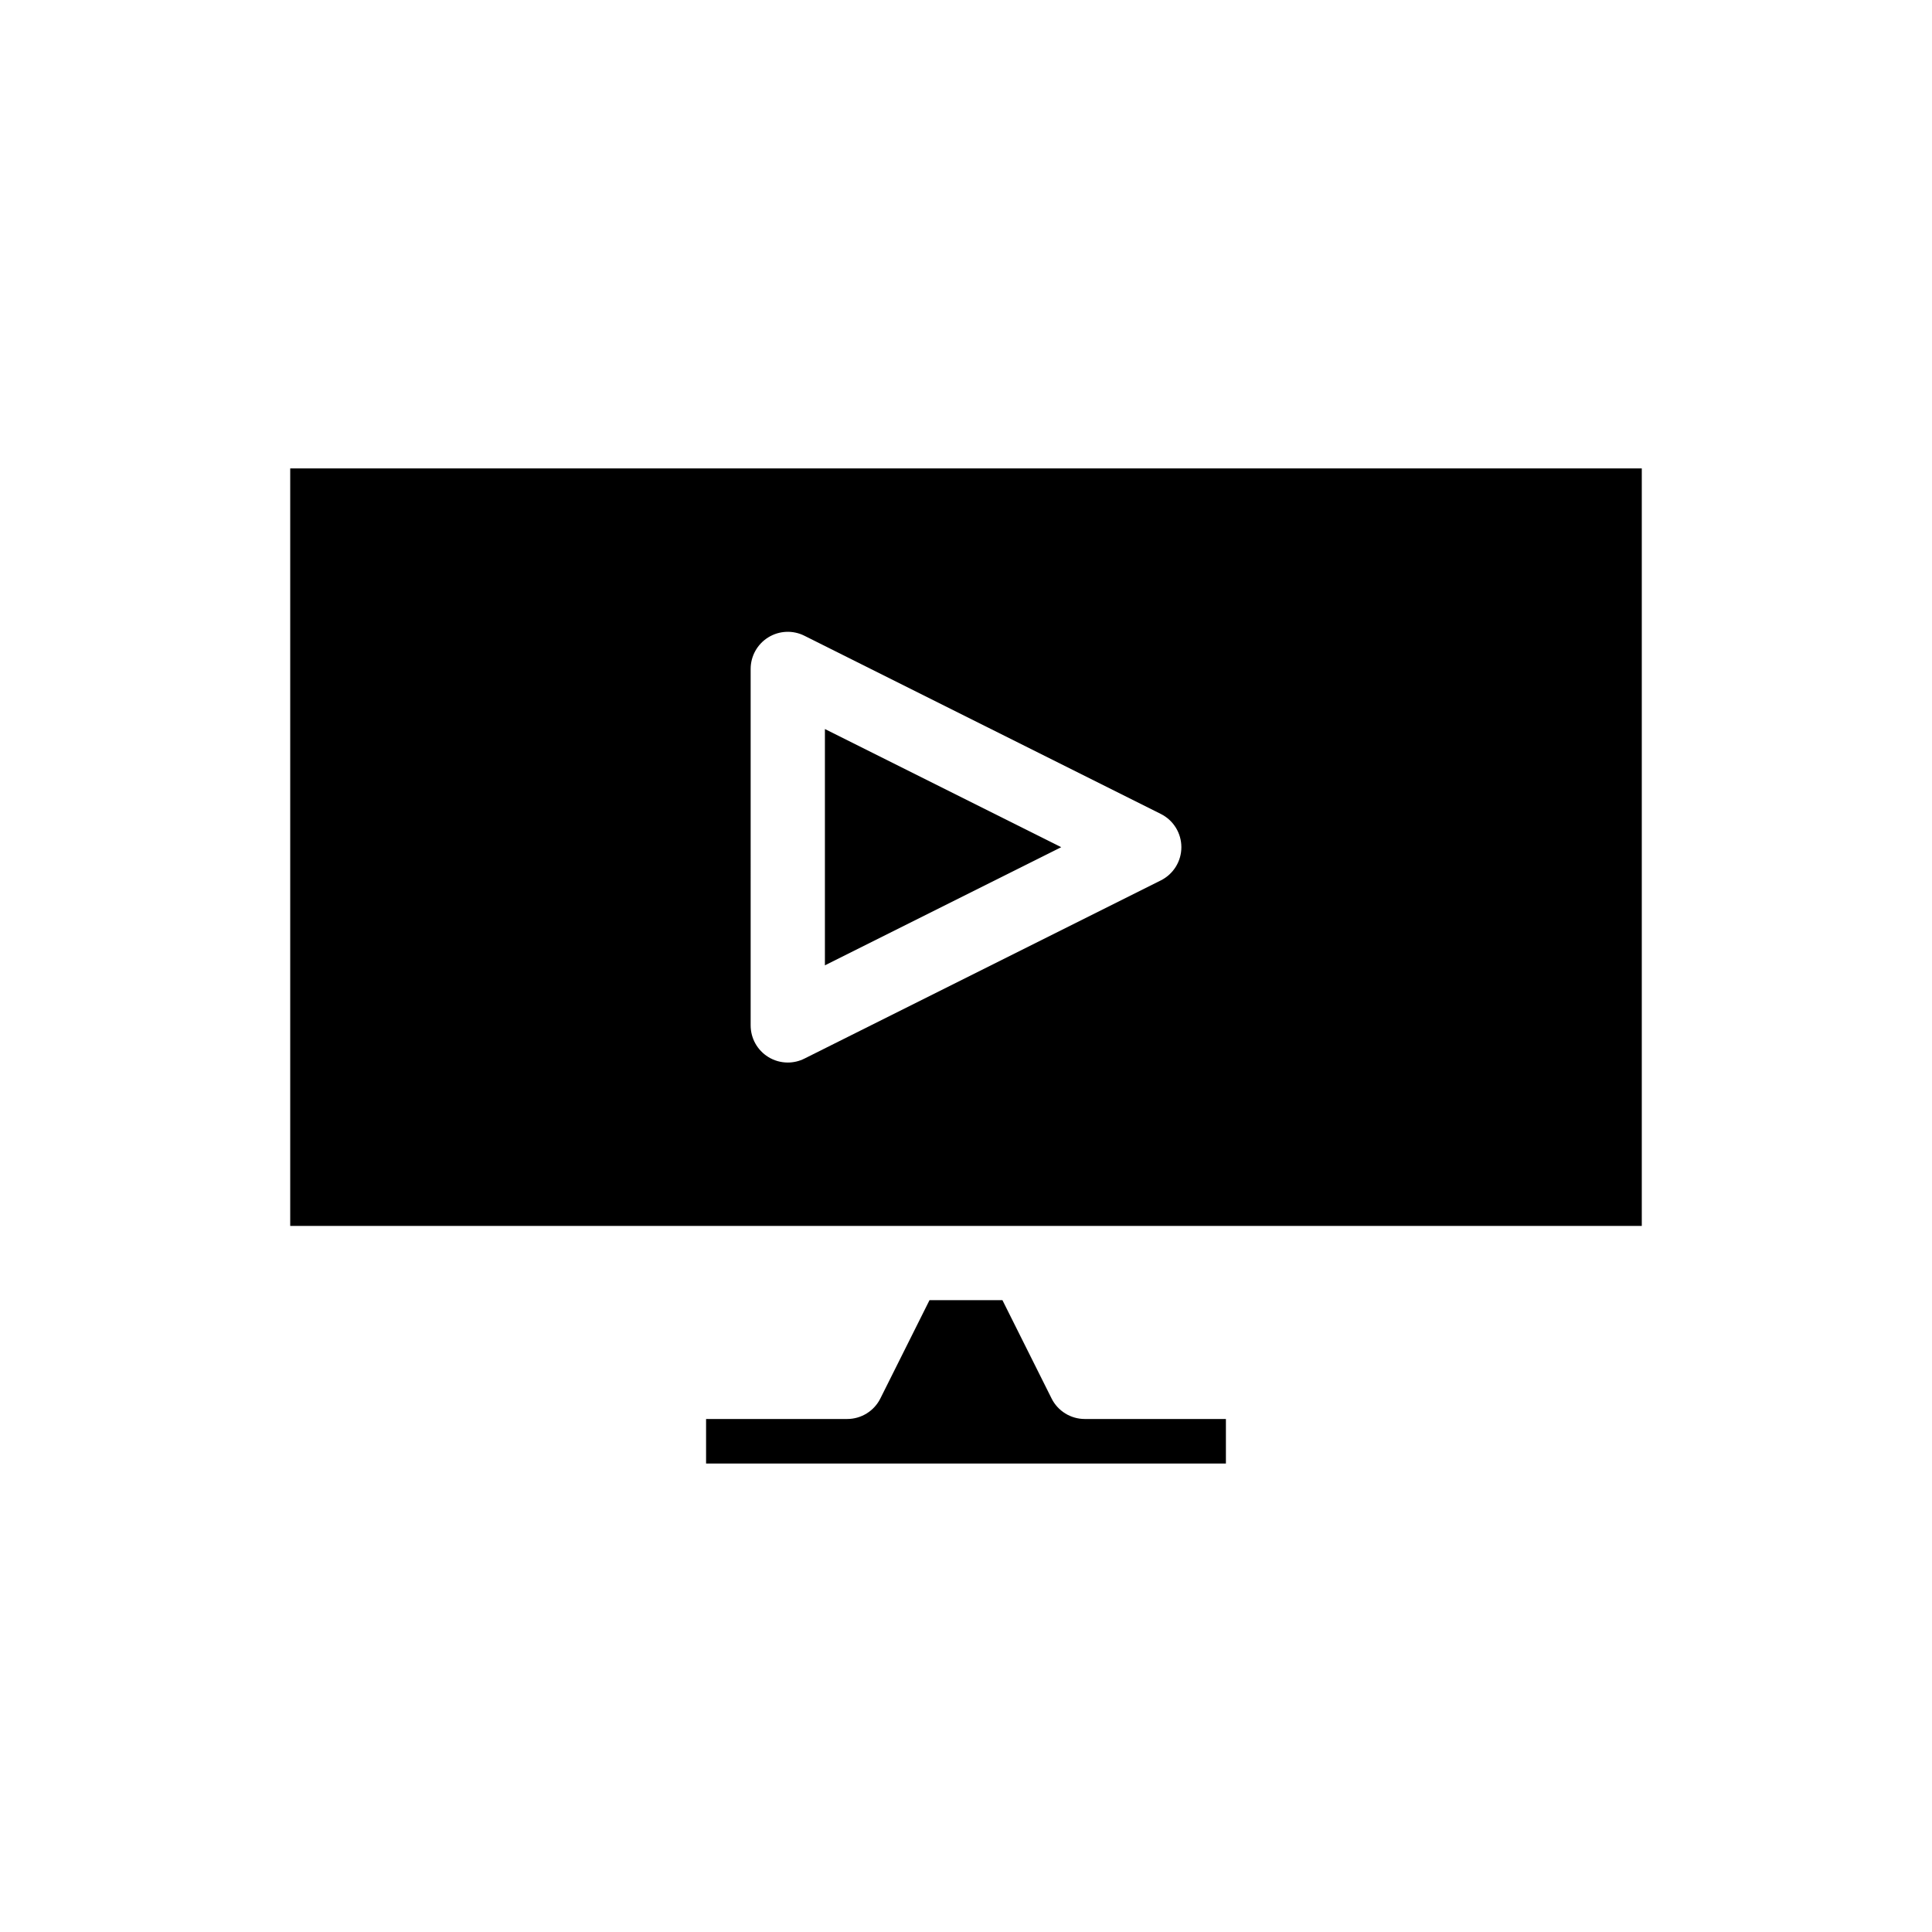 <?xml version="1.0" encoding="UTF-8"?>
<!-- Uploaded to: SVG Repo, www.svgrepo.com, Generator: SVG Repo Mixer Tools -->
<svg fill="#000000" width="800px" height="800px" version="1.1" viewBox="144 144 512 512" xmlns="http://www.w3.org/2000/svg">
 <g>
  <path d="m220.91 468.88h358.18v-200.74h-358.18zm122.02-147.6c0-3.41 1.766-6.578 4.668-8.371 2.898-1.797 6.527-1.961 9.574-0.43l94.465 47.23c3.332 1.668 5.438 5.074 5.438 8.805 0 3.727-2.106 7.133-5.438 8.801l-94.465 47.23c-1.387 0.695-2.898 1.039-4.402 1.039-1.801 0-3.594-0.492-5.172-1.469-2.902-1.793-4.668-4.961-4.668-8.371z"/>
  <path d="m362.61 337.2v62.621l62.625-31.309z"/>
  <path d="m422.68 514.61-13.023-26.051h-19.328l-13.023 26.051c-1.664 3.332-5.07 5.438-8.797 5.438h-37.391v11.809h137.76v-11.809h-37.395c-3.731 0-7.137-2.106-8.805-5.438z"/>
 </g>
</svg>